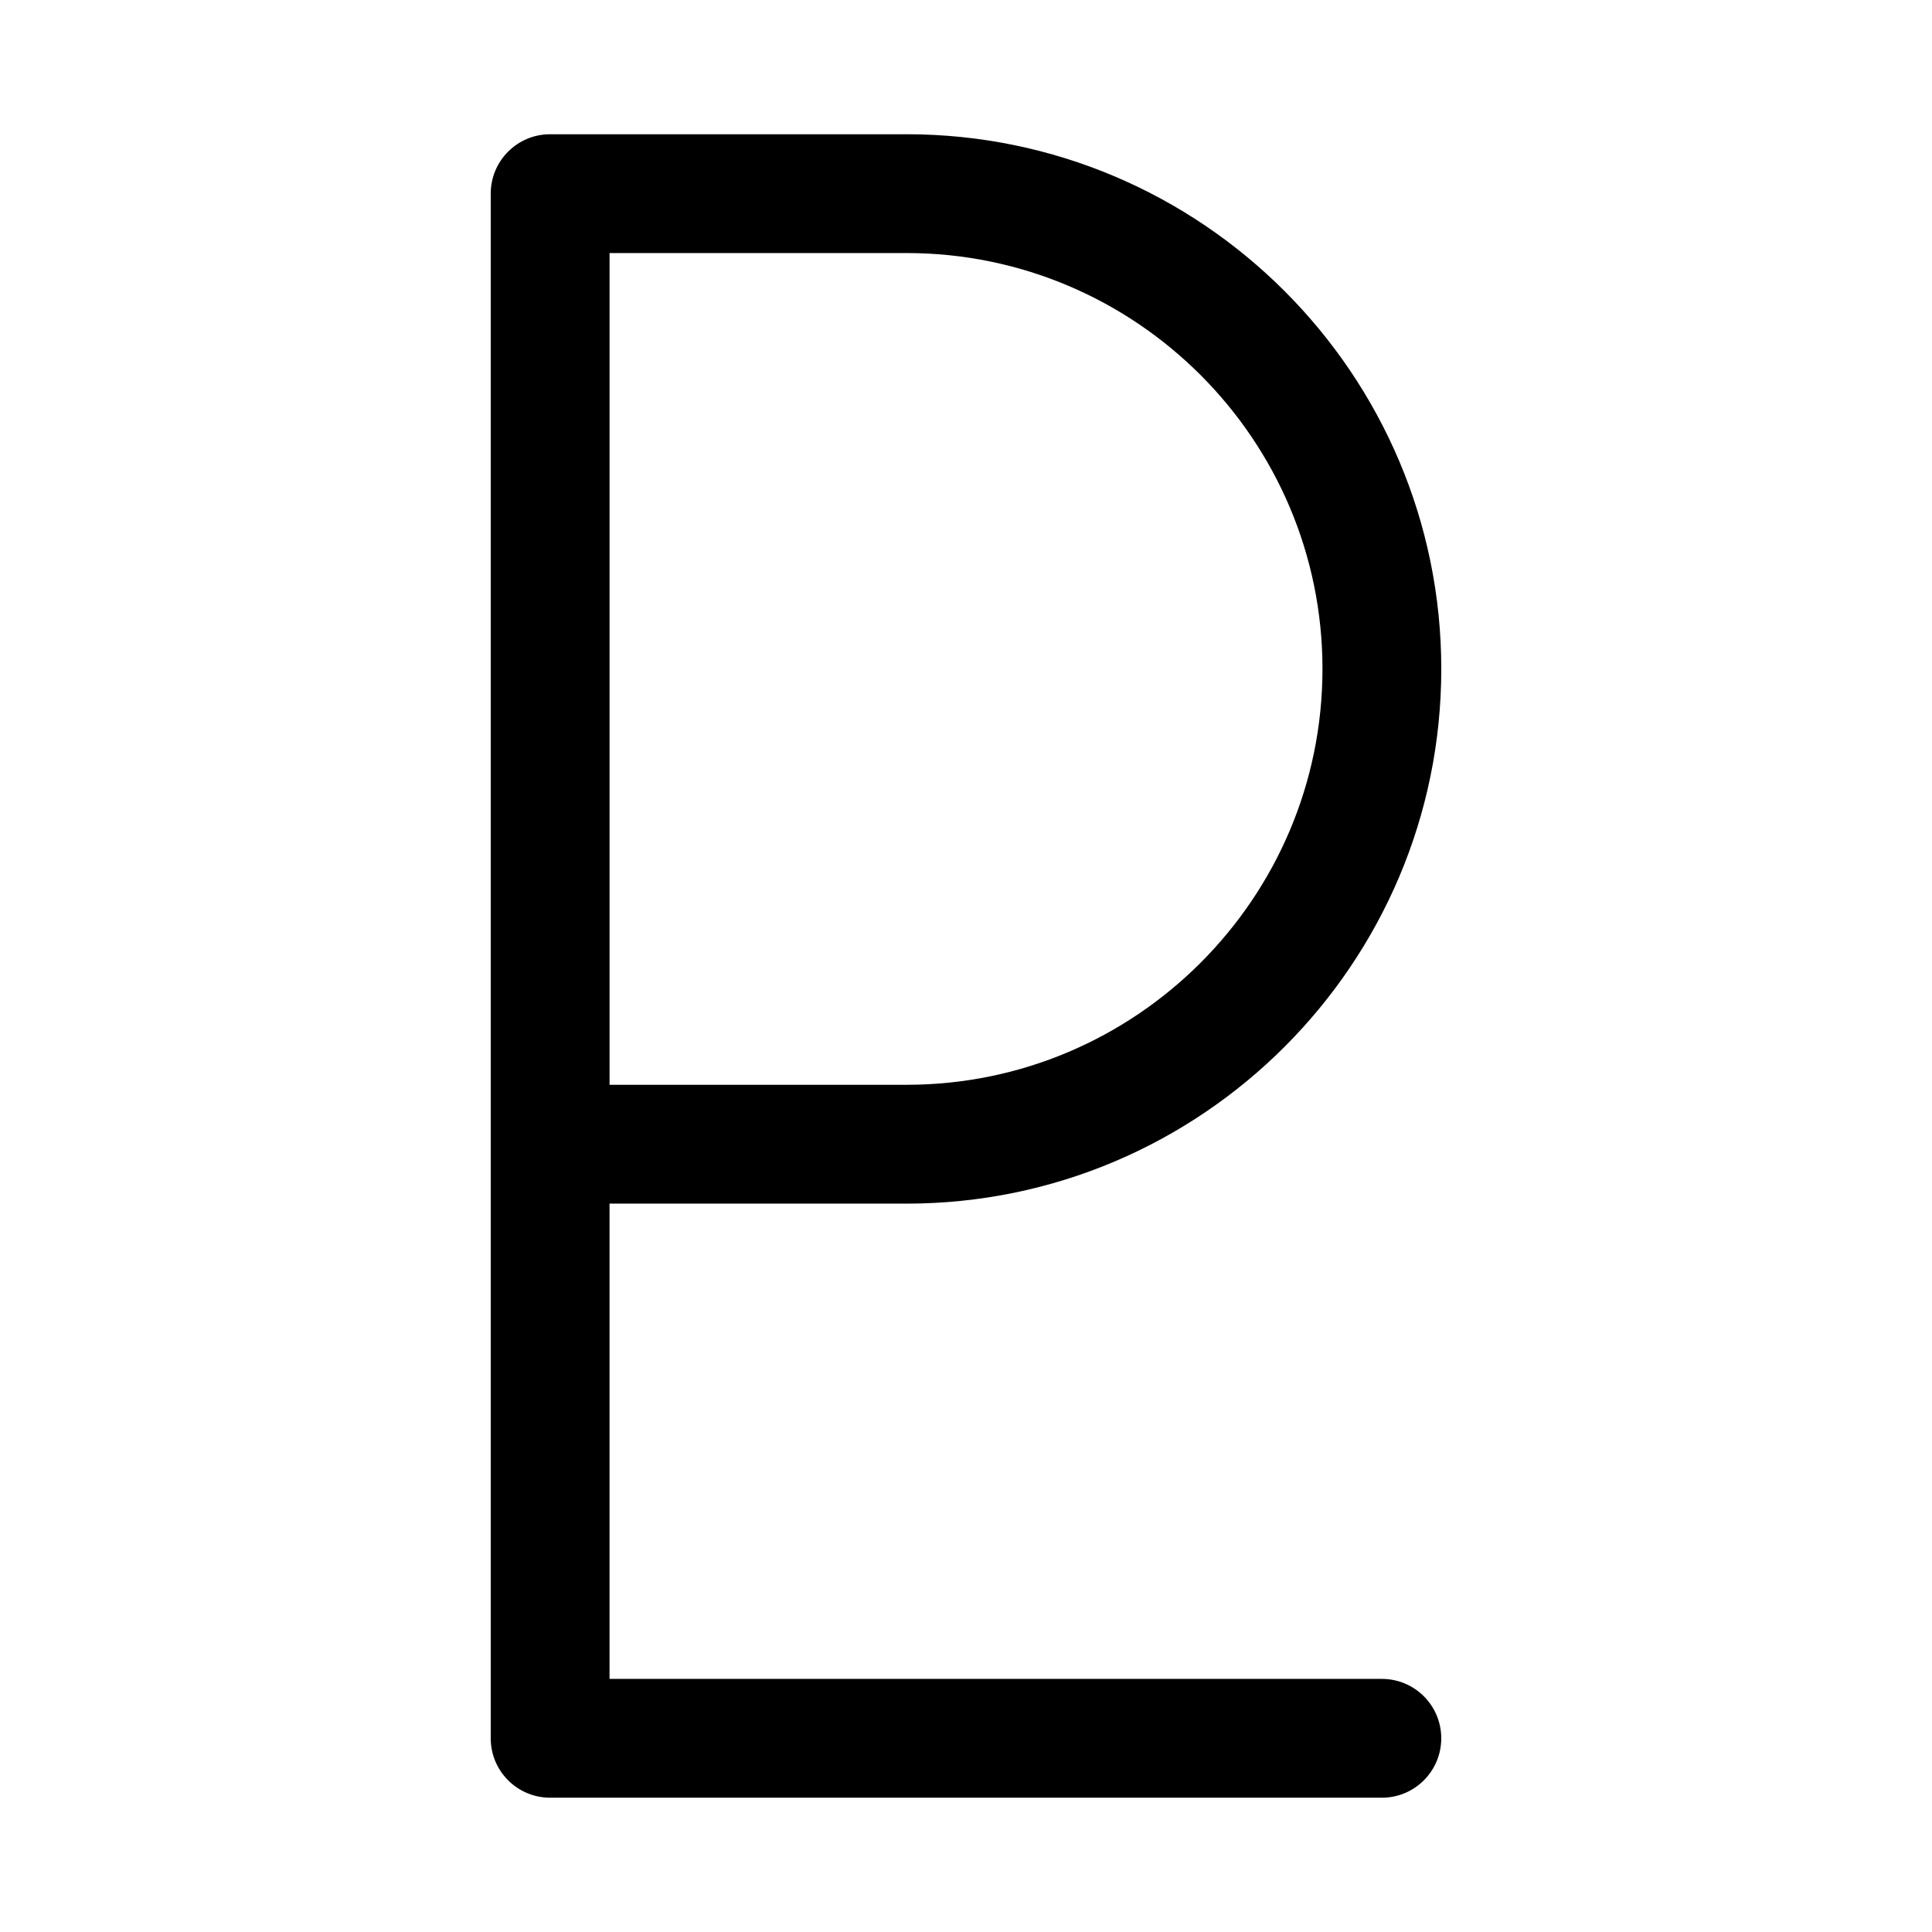 <?xml version="1.0" encoding="UTF-8"?>
<!-- Uploaded to: ICON Repo, www.svgrepo.com, Generator: ICON Repo Mixer Tools -->
<svg fill="#000000" width="800px" height="800px" version="1.1" viewBox="144 144 512 512" xmlns="http://www.w3.org/2000/svg">
 <path d="m510.21 620.41h-220.42c-8.703 0-15.742-7.051-15.742-15.742v-409.35c0-8.695 7.043-15.742 15.742-15.742h94.465c78.137 0 141.7 63.566 141.7 141.7s-63.559 141.7-141.7 141.7h-78.719v125.95h204.67c8.703 0 15.742 7.051 15.742 15.742 0 8.695-7.039 15.746-15.742 15.746zm-204.67-188.93h78.719c60.762 0 110.21-49.438 110.21-110.21s-49.445-110.21-110.21-110.21h-78.719z"/>
</svg>